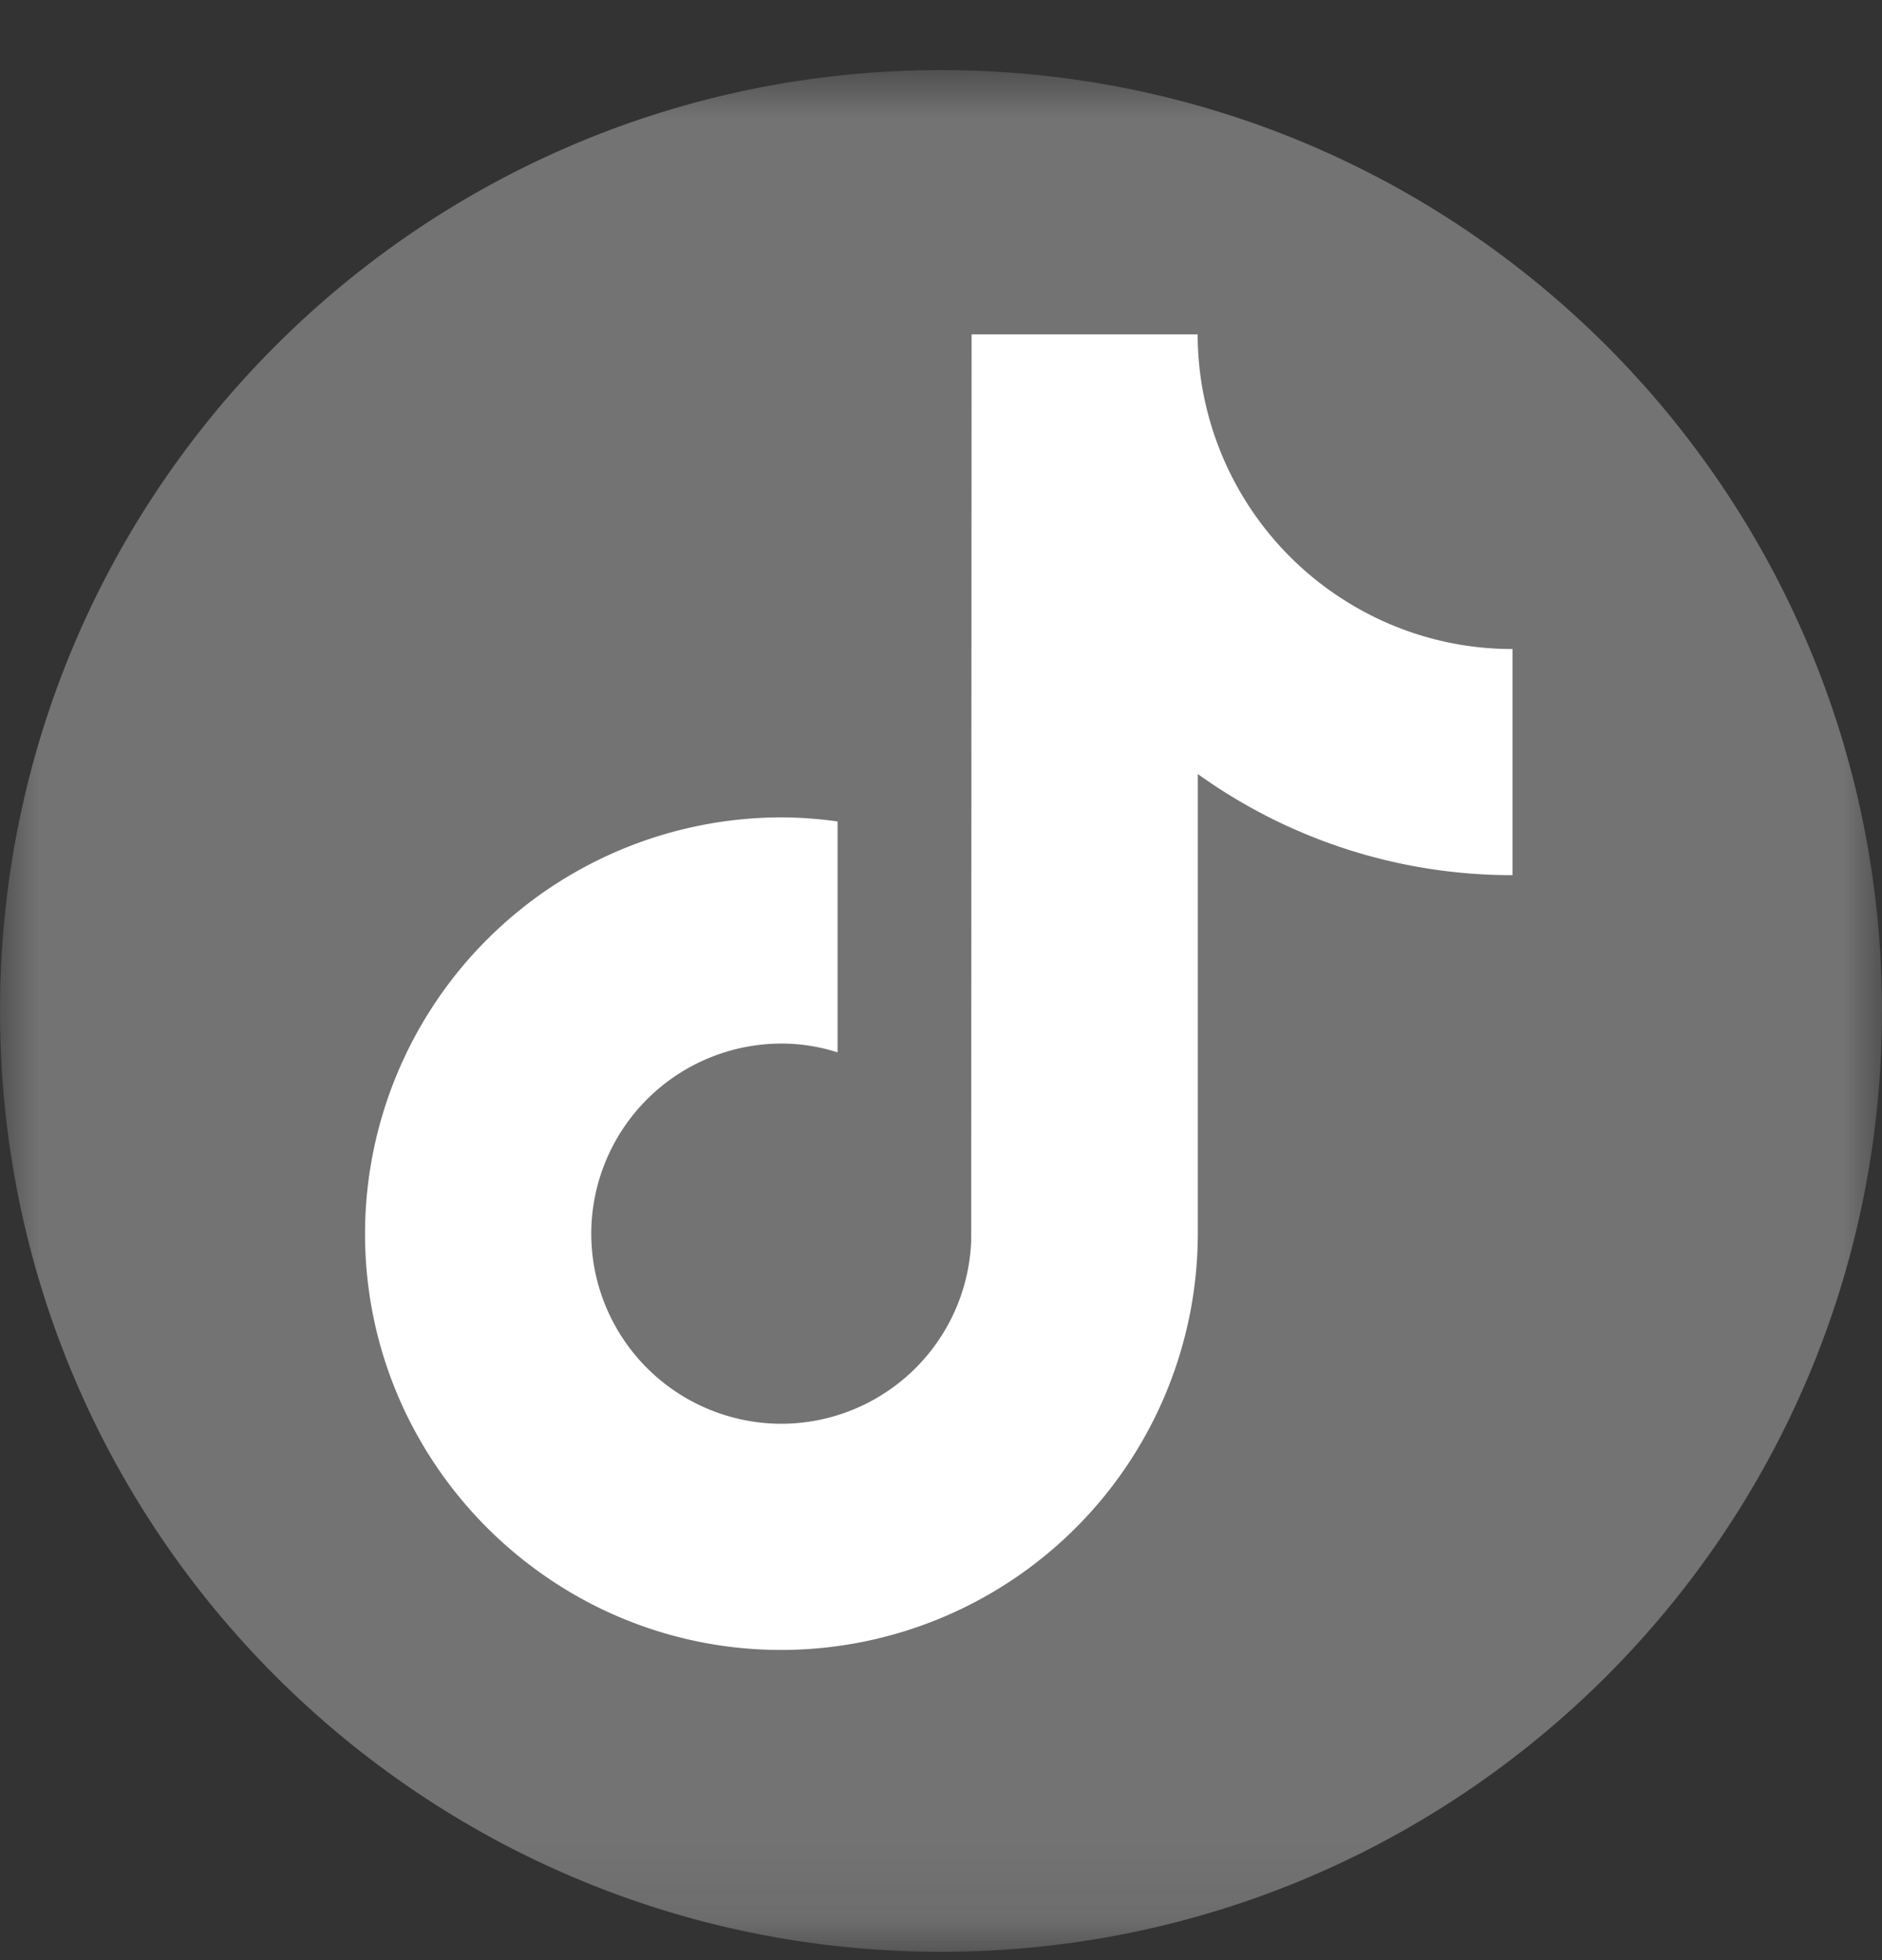 <svg width="24" height="25" fill="none" xmlns="http://www.w3.org/2000/svg"><rect width="100%" height="100%" fill="#333333" stroke="none"/><g clip-path="url(#a)"><mask id="b" style="mask-type:luminance" maskUnits="userSpaceOnUse" x="0" y="0" width="24" height="25"><path d="M24 .894H0v24h24v-24Z" fill="#fff"/></mask><g mask="url(#b)"><path d="M12 24.894c6.628 0 12-5.373 12-12 0-6.628-5.372-12-12-12-6.627 0-12 5.372-12 12 0 6.627 5.373 12 12 12Z" fill="#737373"/><path d="M17.101 7.628a4.022 4.022 0 0 1-1.828-3.363H12.39l-.005 11.56a2.426 2.426 0 0 1-2.42 2.334 2.427 2.427 0 0 1-2.425-2.425 2.428 2.428 0 0 1 2.425-2.424c.25 0 .489.04.716.112v-2.945a5.294 5.294 0 0 0-.716-.052 5.316 5.316 0 0 0-5.31 5.31c0 1.796.898 3.386 2.267 4.347a5.277 5.277 0 0 0 3.043.962 5.316 5.316 0 0 0 5.31-5.31V9.872a6.86 6.86 0 0 0 4.013 1.29V8.278a3.987 3.987 0 0 1-2.186-.65Z" fill="#fff"/></g></g><defs><clipPath id="a"><path fill="#fff" d="M0 0h24v25H0z"/></clipPath></defs></svg>
